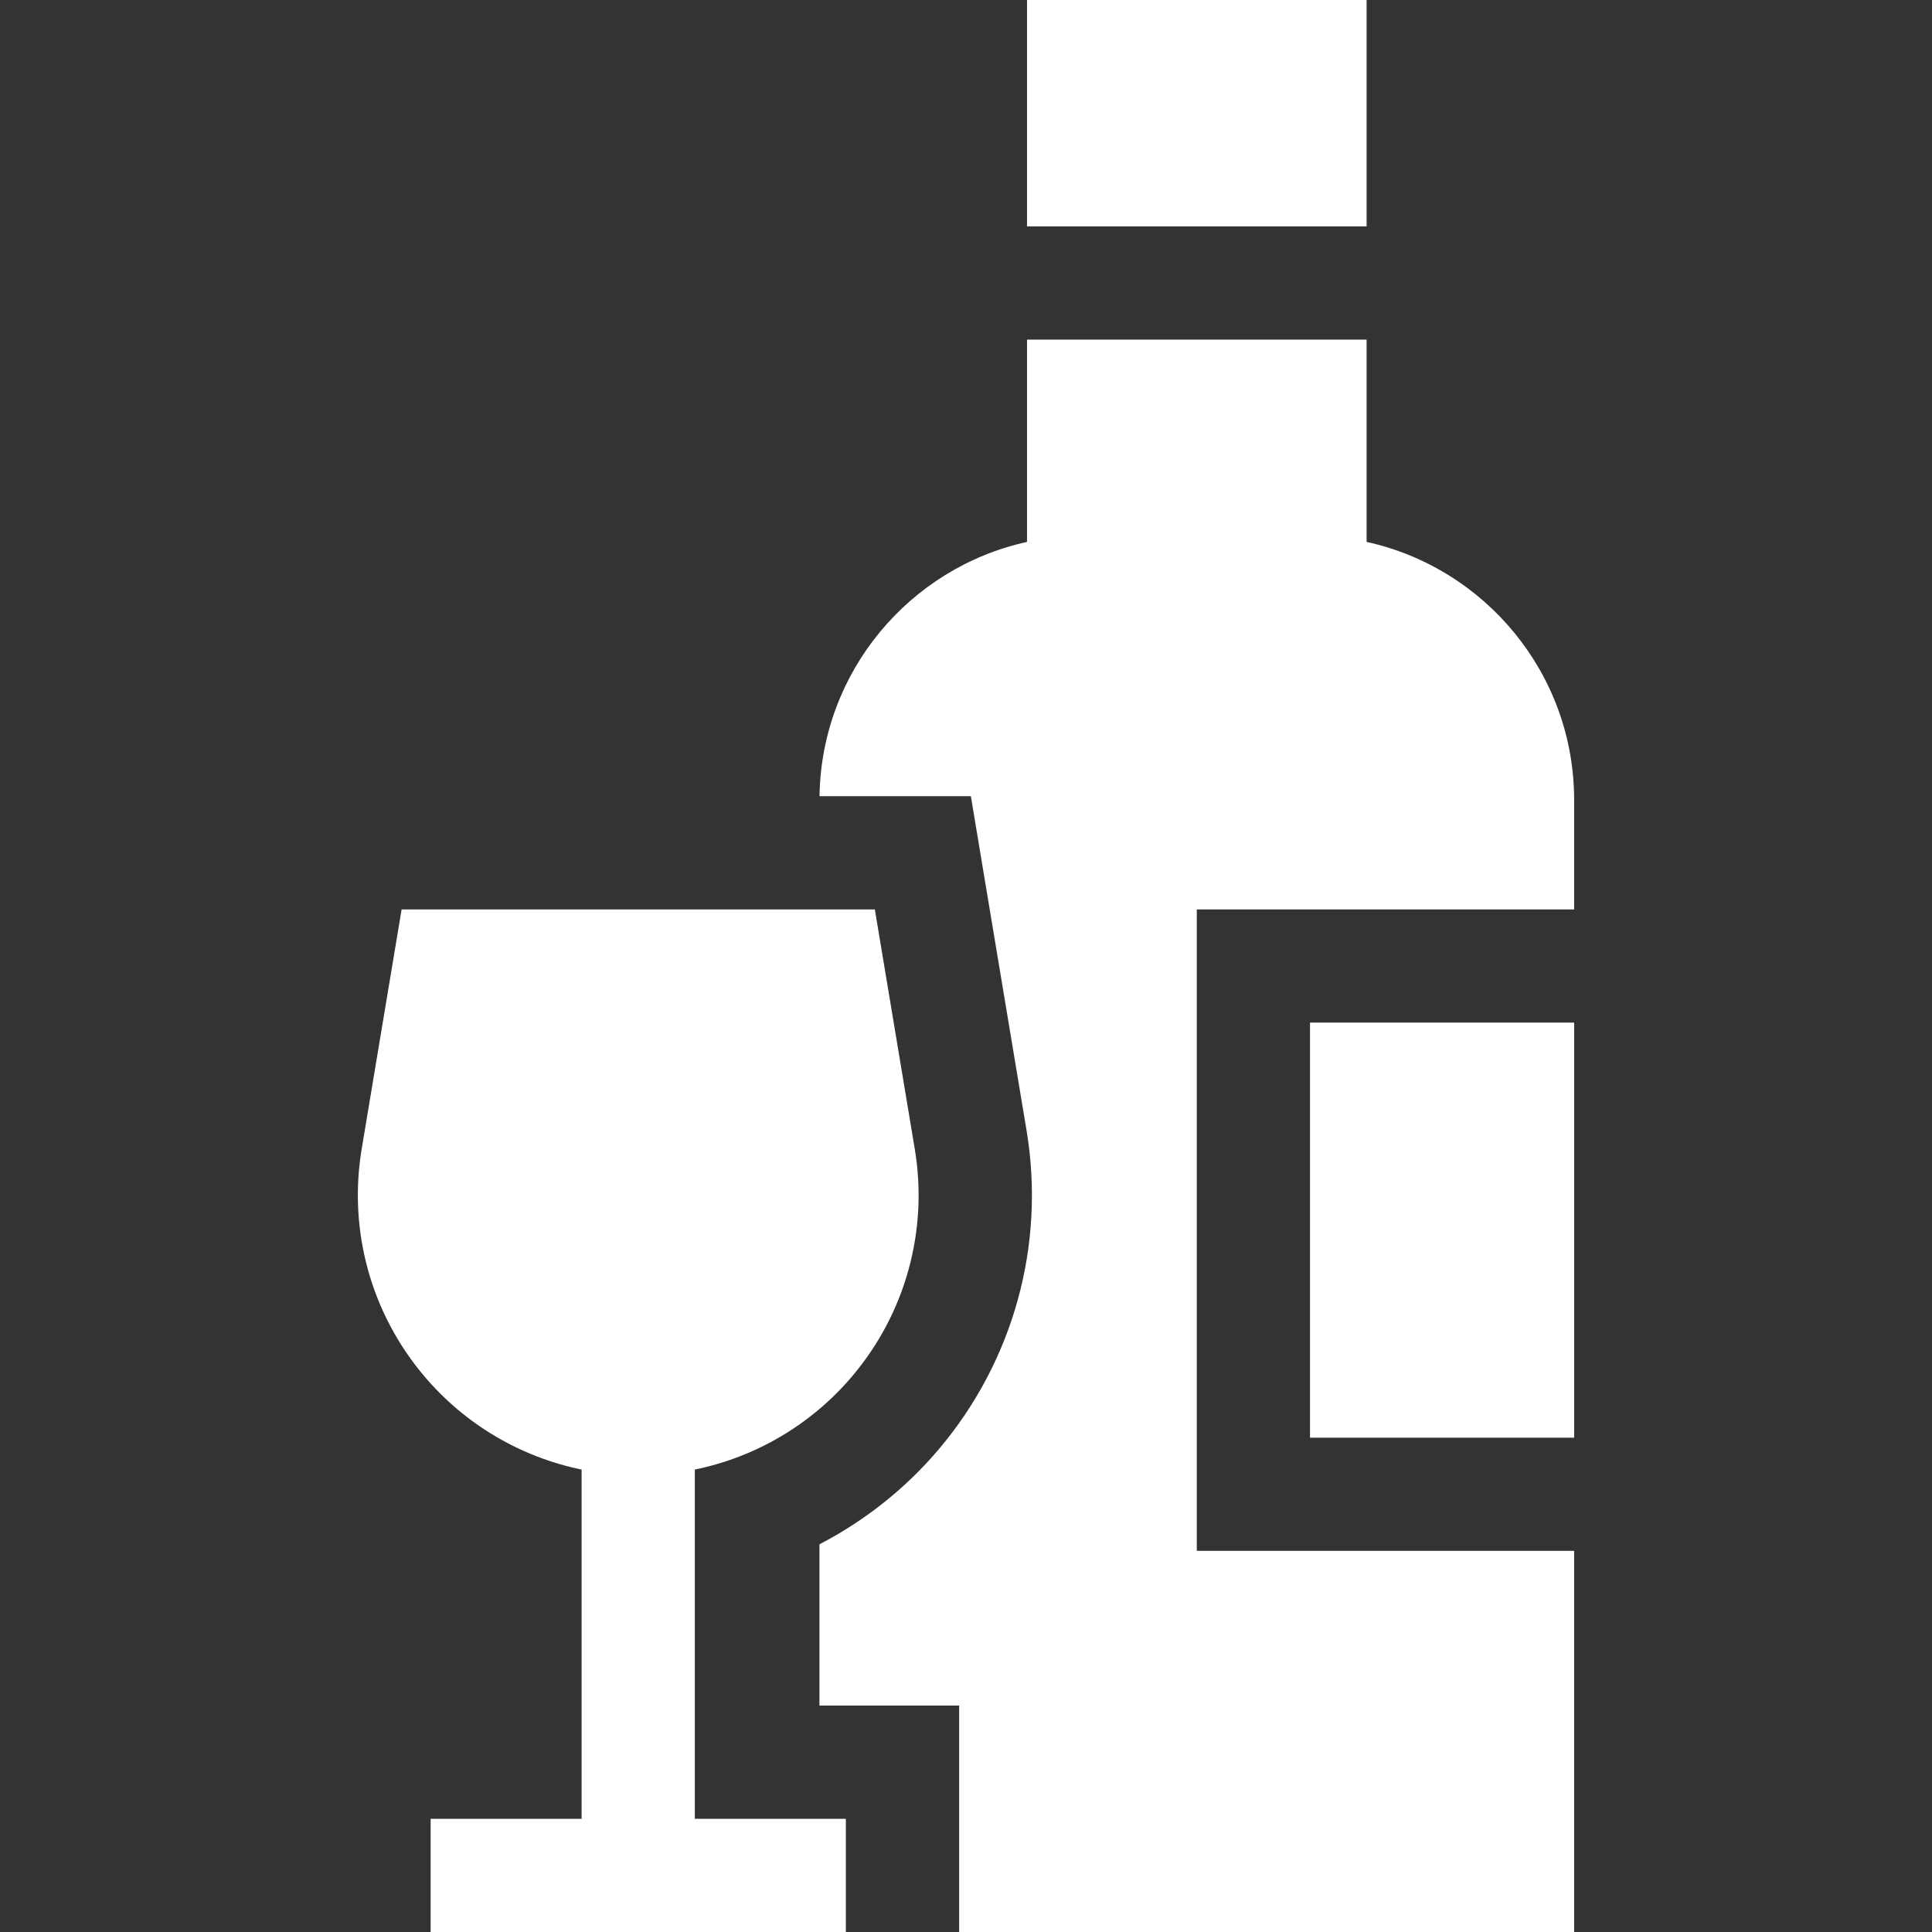 <svg width="48" height="48" viewBox="0 0 48 48" fill="none" xmlns="http://www.w3.org/2000/svg">
<rect x="0" y="0" width="48" height="48" fill="#333333" stroke="none"/>
<path d="M21.172 34.193C22.498 32.628 23.065 30.569 22.727 28.546L21.735 22.594H9.978L8.986 28.546C8.649 30.569 9.216 32.628 10.542 34.193C11.56 35.394 12.938 36.2 14.45 36.511V45.188H10.699V48H21.015V45.188H17.263V36.511C18.776 36.2 20.154 35.394 21.172 34.193Z" fill="white"/>
<path d="M39.109 25.406H32.547V35.719H39.109V25.406Z" fill="white"/>
<path d="M33.953 0H25.516V5.625H33.953V0Z" fill="white"/>
<path d="M39.109 22.594V19.875C39.109 16.739 36.898 14.11 33.953 13.464V8.438H25.516V13.464C22.6 14.103 20.405 16.687 20.361 19.781H24.121L24.512 22.131L25.504 28.083C25.978 30.924 25.182 33.813 23.32 36.011C22.495 36.985 21.484 37.784 20.359 38.368V42.375H23.83V48H39.109V38.531H29.734V22.594H39.109Z" fill="white"/>
</svg>
